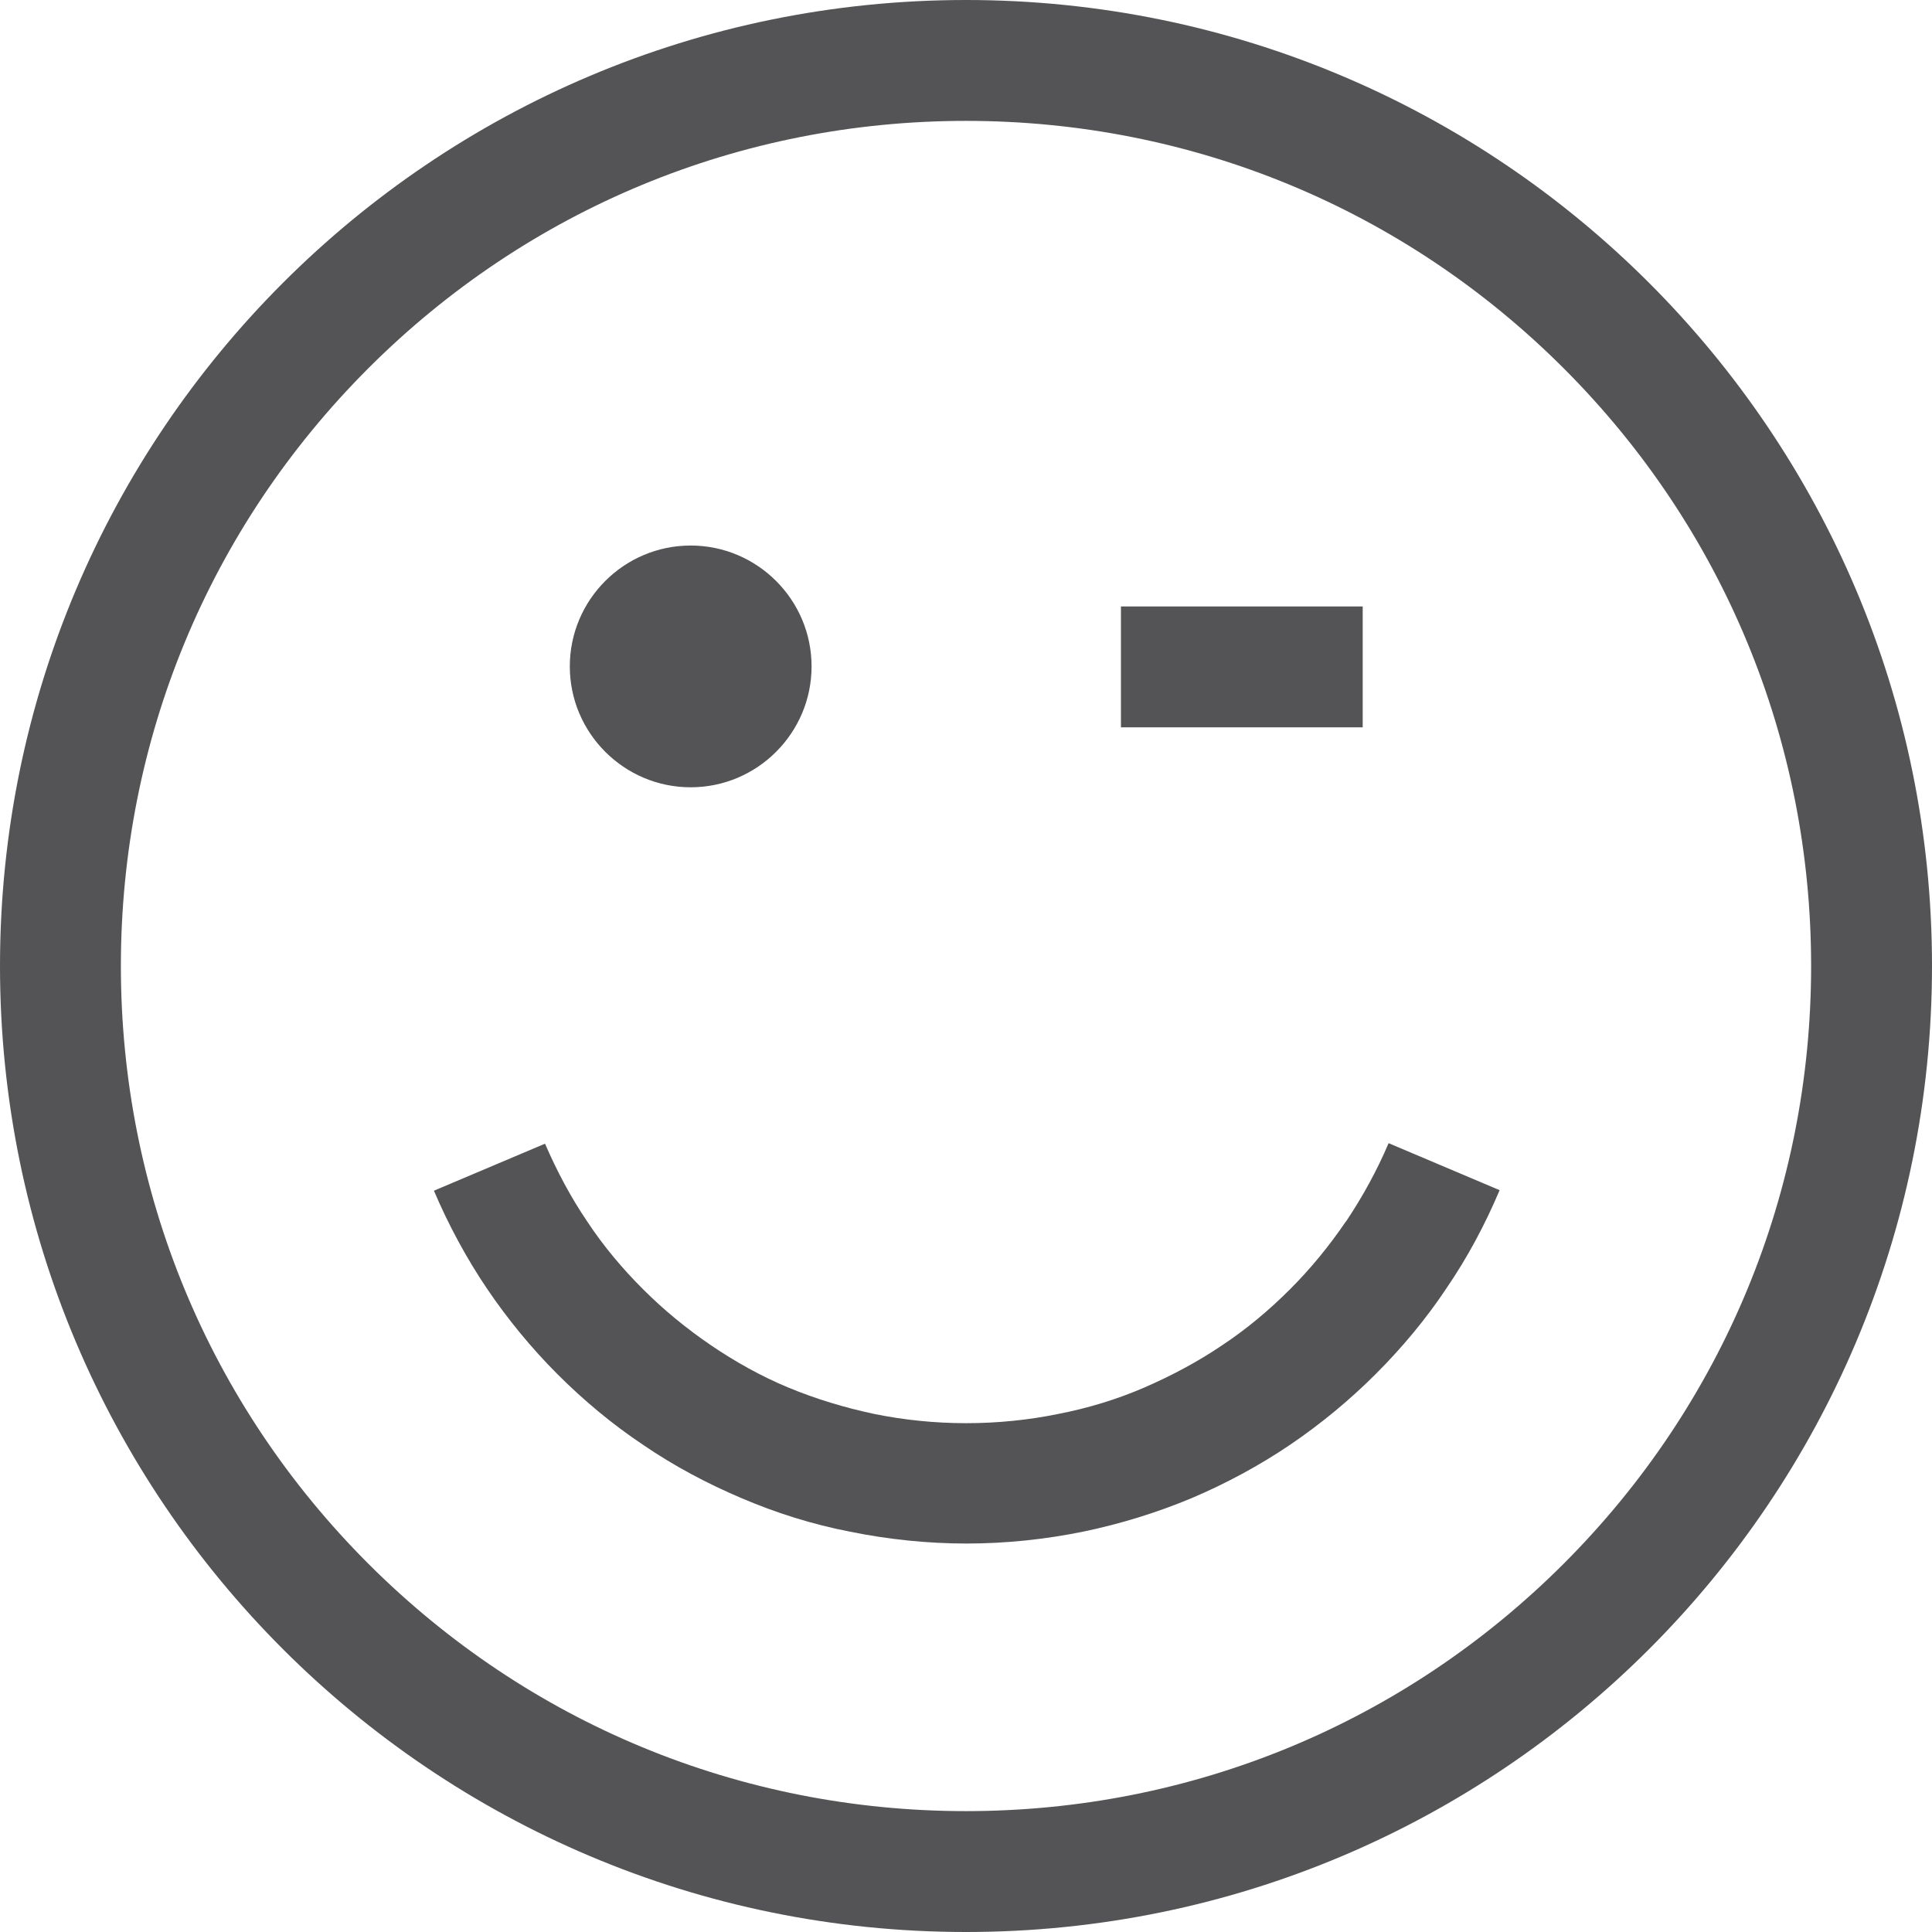 <svg width="30" height="30" viewBox="0 0 30 30" fill="none" xmlns="http://www.w3.org/2000/svg">
<g clip-path="url(#clip0_63_1885)">
<path d="M15 0C6.714 0 0 6.714 0 15C0 23.286 6.714 30 15 30C23.286 30 30 23.286 30 15C30 6.714 23.286 0 15 0ZM24.281 24.281C21.802 26.759 18.505 28.123 15 28.123C11.495 28.123 8.198 26.759 5.719 24.281C3.241 21.802 1.877 18.505 1.877 15C1.877 11.495 3.241 8.198 5.719 5.719C8.198 3.241 11.495 1.877 15 1.877C18.505 1.877 21.802 3.241 24.281 5.719C26.759 8.198 28.123 11.495 28.123 15C28.123 18.505 26.759 21.802 24.281 24.281Z" fill="#545456"/>
<path d="M20.896 18.971C20.639 19.348 20.351 19.701 20.03 20.021C19.709 20.342 19.356 20.639 18.979 20.888C18.602 21.144 18.193 21.361 17.768 21.546C17.343 21.73 16.893 21.866 16.436 21.955C15.498 22.147 14.511 22.147 13.572 21.955C13.115 21.858 12.666 21.722 12.241 21.546C11.816 21.369 11.415 21.144 11.038 20.888C10.661 20.631 10.308 20.342 9.987 20.021C9.666 19.701 9.369 19.348 9.121 18.971C8.864 18.594 8.647 18.184 8.463 17.759L6.738 18.489C6.963 19.019 7.244 19.54 7.564 20.013C7.885 20.487 8.254 20.936 8.655 21.337C9.064 21.746 9.506 22.115 9.987 22.436C10.468 22.765 10.982 23.037 11.511 23.262C12.056 23.495 12.618 23.671 13.195 23.783C13.789 23.904 14.399 23.968 15.008 23.968C15.618 23.968 16.228 23.904 16.821 23.783C17.399 23.663 17.968 23.487 18.506 23.262C19.035 23.037 19.556 22.757 20.03 22.436C20.503 22.115 20.952 21.746 21.361 21.337C21.77 20.928 22.139 20.487 22.46 20.005C22.789 19.524 23.062 19.011 23.286 18.481L21.562 17.751C21.385 18.169 21.161 18.578 20.904 18.963" fill="#545456"/>
<path d="M10.725 12.225C11.759 12.225 12.602 11.382 12.602 10.348C12.602 9.313 11.759 8.471 10.725 8.471C9.69 8.471 8.848 9.313 8.848 10.348C8.848 11.382 9.69 12.225 10.725 12.225Z" fill="#545456"/>
<path d="M21.16 9.417H17.406V11.294H21.16V9.417Z" fill="#545456"/>
</g>
<defs>
<clipPath id="clip0_63_1885">
<rect width="30" height="30" fill="white"/>
</clipPath>
</defs>
</svg>
